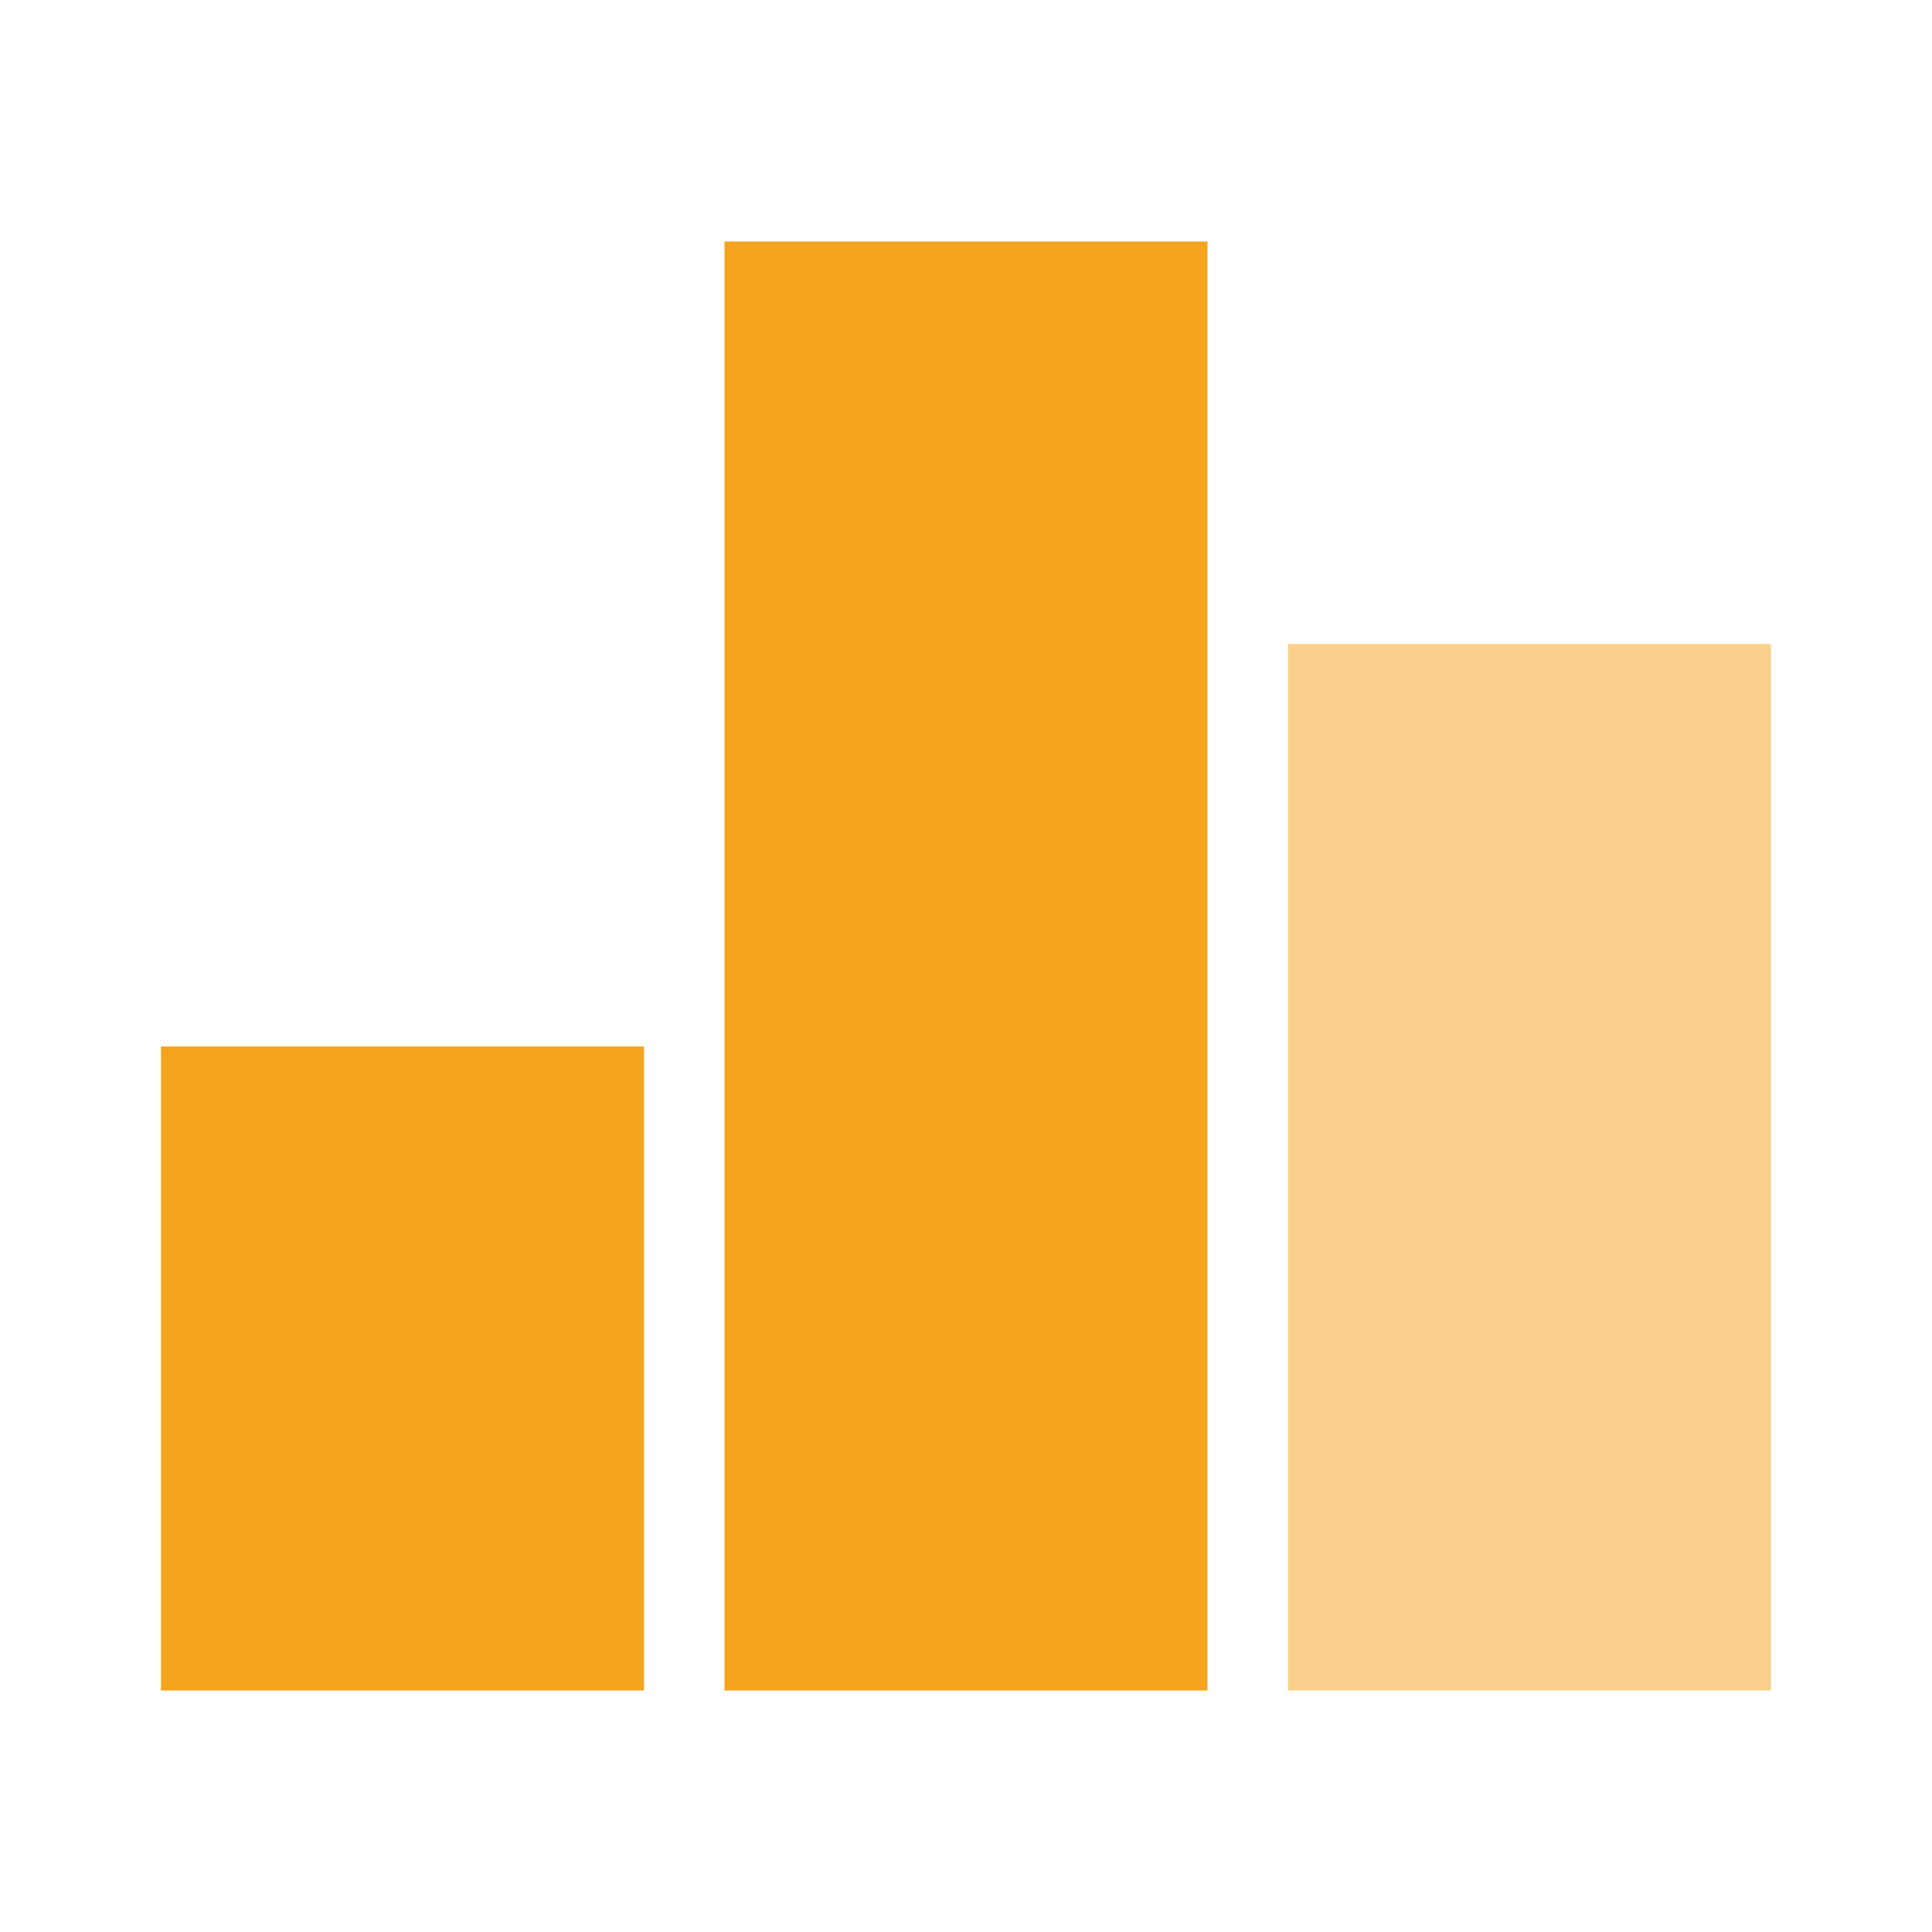 <svg width="50" height="50" viewBox="0 0 50 50" fill="none" xmlns="http://www.w3.org/2000/svg">
  <g clip-path="url(#clip0_23_33)">
    <path d="M4.167 27.083H16.667V43.75H4.167V27.083ZM18.75 6.25H31.25V43.75H18.75V6.25Z" fill="#F4A41D"/>
    <path opacity="0.5" d="M33.333 16.667H45.833V43.75H33.333V16.667Z" fill="#F4A41D"/>
  </g>
  <defs>
    <clipPath id="clip0_23_33">
      <rect width="50" height="50" fill="white"/>
    </clipPath>
  </defs>
</svg>
